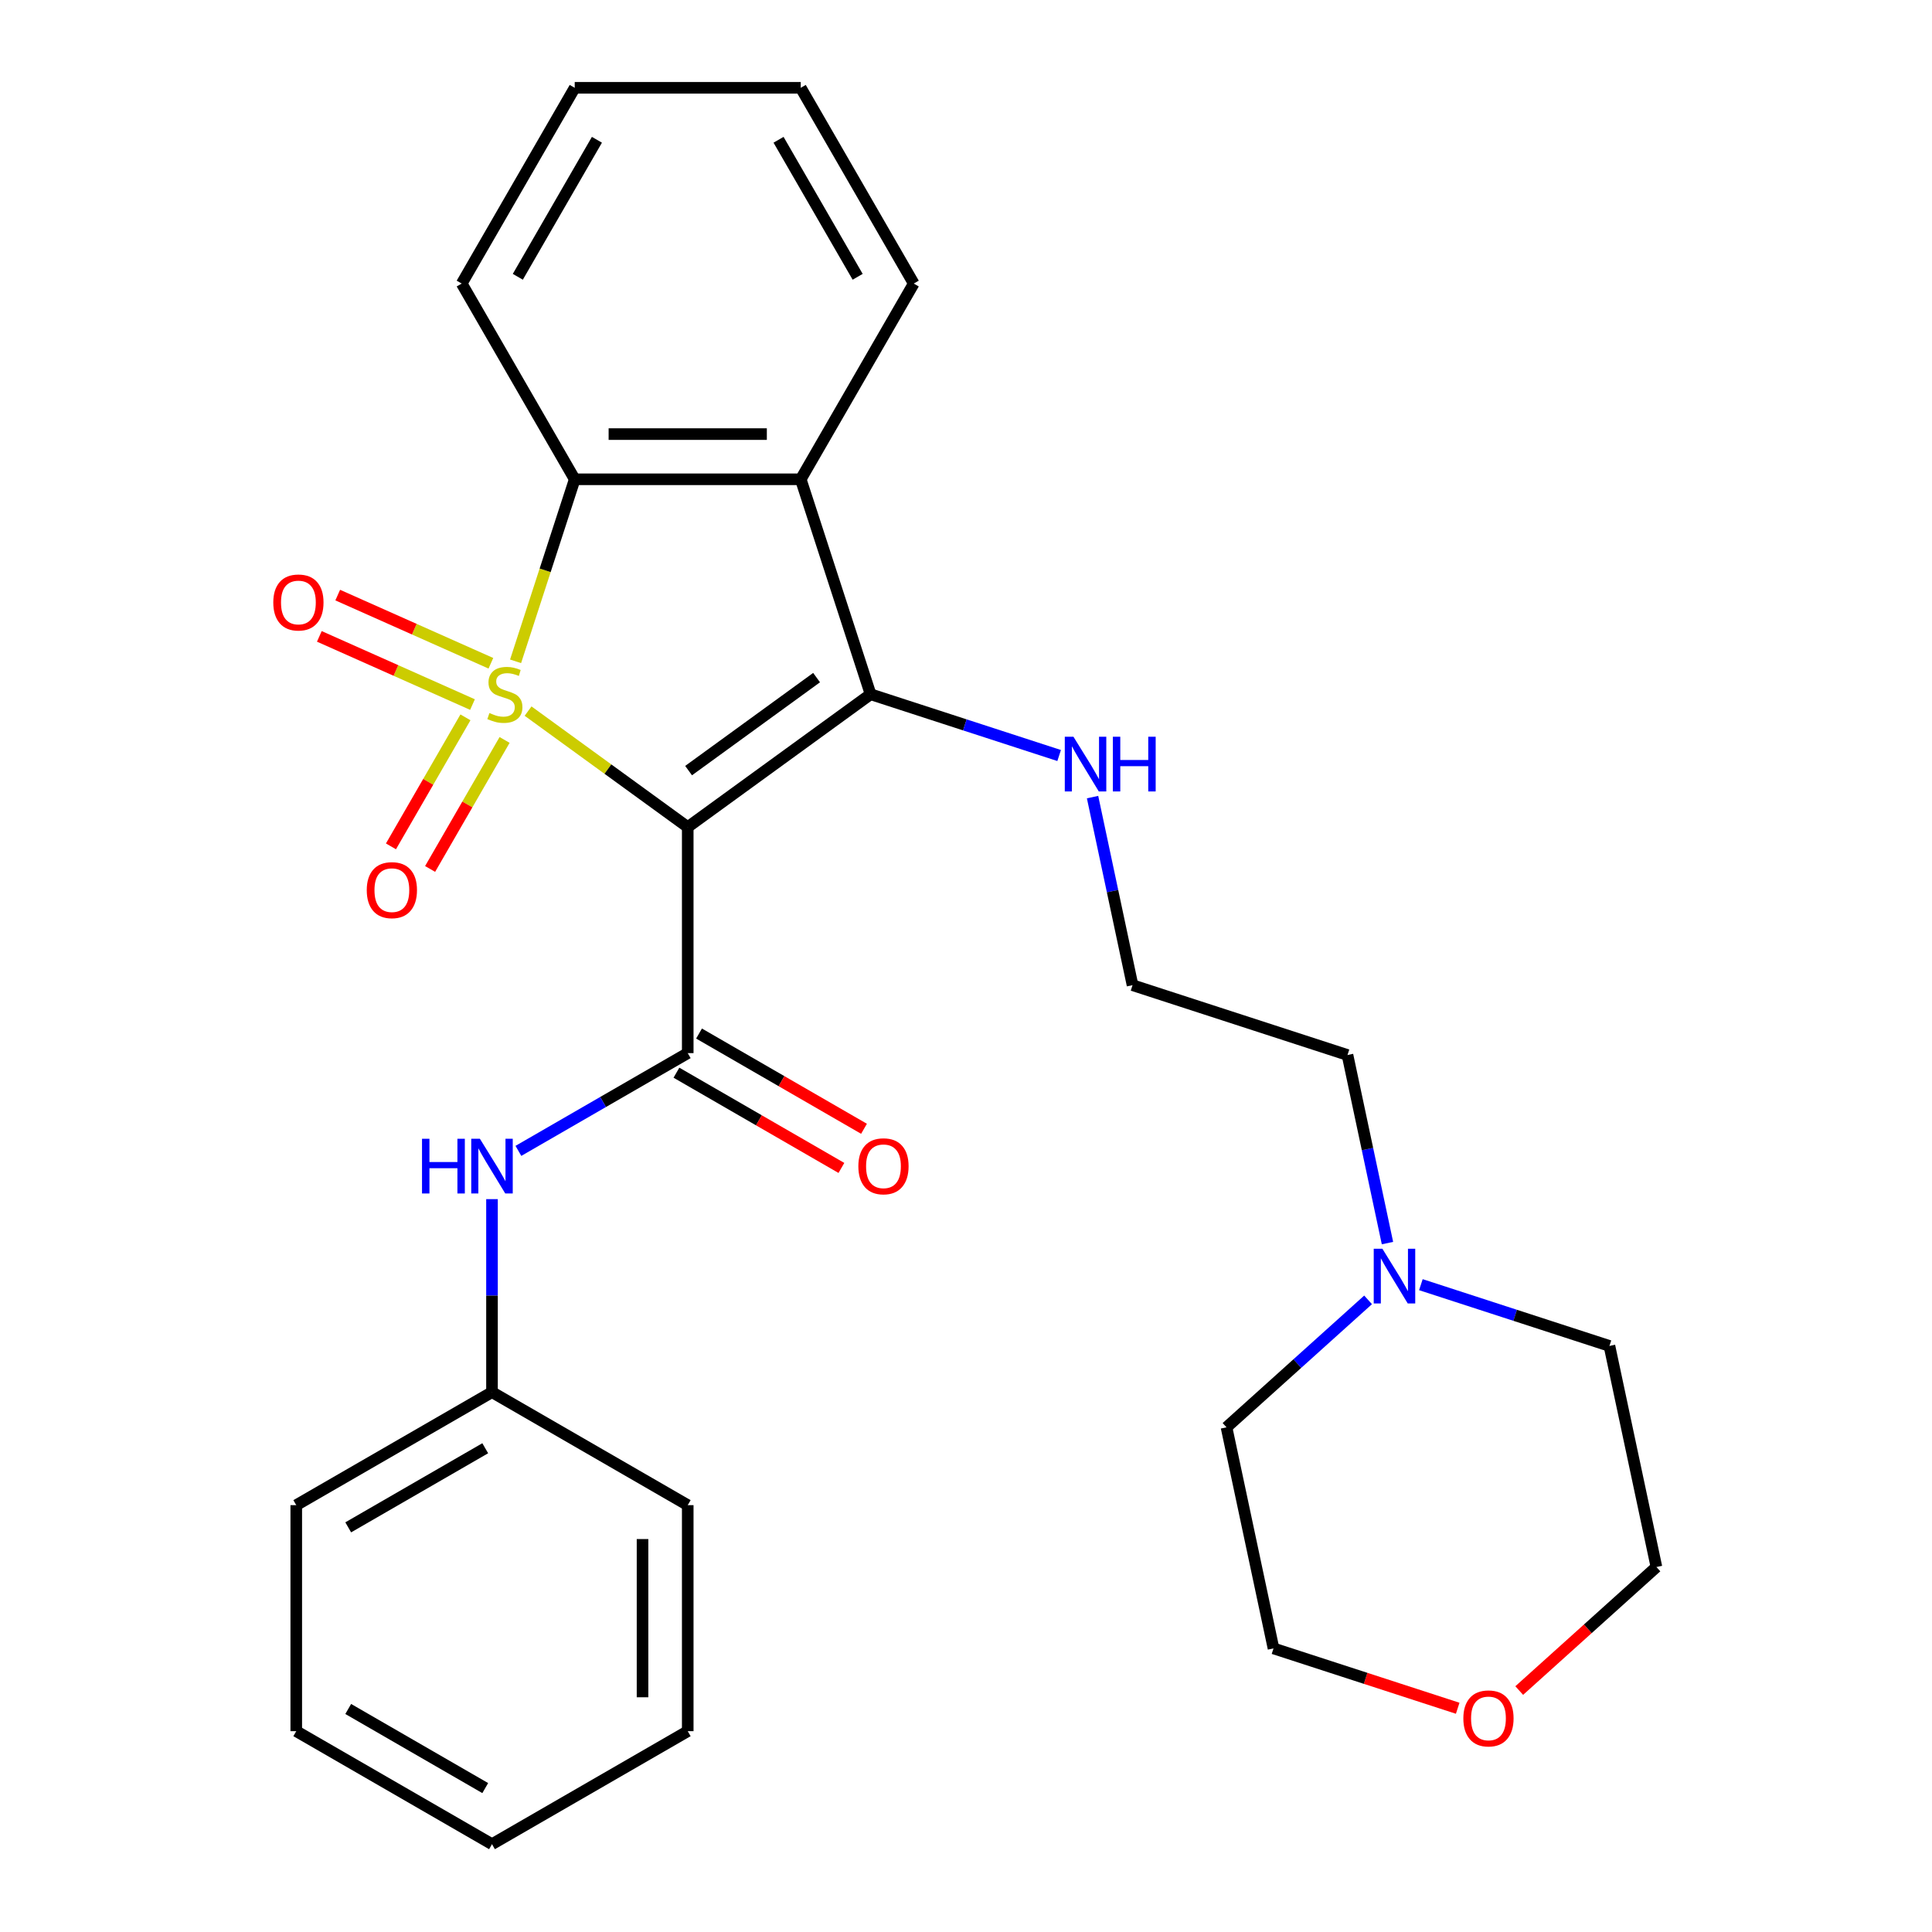 <?xml version='1.0' encoding='iso-8859-1'?>
<svg version='1.1' baseProfile='full'
              xmlns='http://www.w3.org/2000/svg'
                      xmlns:rdkit='http://www.rdkit.org/xml'
                      xmlns:xlink='http://www.w3.org/1999/xlink'
                  xml:space='preserve'
width='1000px' height='1000px' viewBox='0 0 1000 1000'>
<!-- END OF HEADER -->
<rect style='opacity:1.0;fill:#FFFFFF;stroke:none' width='1000' height='1000' x='0' y='0'> </rect>
<path class='bond-0' d='M 273.33,368.064 L 314.65,398.085' style='fill:none;fill-rule:evenodd;stroke:#CCCC00;stroke-width:6px;stroke-linecap:butt;stroke-linejoin:miter;stroke-opacity:1' />
<path class='bond-0' d='M 314.65,398.085 L 355.97,428.105' style='fill:none;fill-rule:evenodd;stroke:#000000;stroke-width:6px;stroke-linecap:butt;stroke-linejoin:miter;stroke-opacity:1' />
<path class='bond-3' d='M 266.864,342.298 L 282.17,295.19' style='fill:none;fill-rule:evenodd;stroke:#CCCC00;stroke-width:6px;stroke-linecap:butt;stroke-linejoin:miter;stroke-opacity:1' />
<path class='bond-3' d='M 282.17,295.19 L 297.476,248.081' style='fill:none;fill-rule:evenodd;stroke:#000000;stroke-width:6px;stroke-linecap:butt;stroke-linejoin:miter;stroke-opacity:1' />
<path class='bond-5' d='M 240.915,371.298 L 221.637,404.687' style='fill:none;fill-rule:evenodd;stroke:#CCCC00;stroke-width:6px;stroke-linecap:butt;stroke-linejoin:miter;stroke-opacity:1' />
<path class='bond-5' d='M 221.637,404.687 L 202.36,438.076' style='fill:none;fill-rule:evenodd;stroke:#FF0000;stroke-width:6px;stroke-linecap:butt;stroke-linejoin:miter;stroke-opacity:1' />
<path class='bond-5' d='M 261.177,382.996 L 241.9,416.385' style='fill:none;fill-rule:evenodd;stroke:#CCCC00;stroke-width:6px;stroke-linecap:butt;stroke-linejoin:miter;stroke-opacity:1' />
<path class='bond-5' d='M 241.9,416.385 L 222.623,449.774' style='fill:none;fill-rule:evenodd;stroke:#FF0000;stroke-width:6px;stroke-linecap:butt;stroke-linejoin:miter;stroke-opacity:1' />
<path class='bond-6' d='M 254.079,343.31 L 214.443,325.663' style='fill:none;fill-rule:evenodd;stroke:#CCCC00;stroke-width:6px;stroke-linecap:butt;stroke-linejoin:miter;stroke-opacity:1' />
<path class='bond-6' d='M 214.443,325.663 L 174.807,308.016' style='fill:none;fill-rule:evenodd;stroke:#FF0000;stroke-width:6px;stroke-linecap:butt;stroke-linejoin:miter;stroke-opacity:1' />
<path class='bond-6' d='M 244.562,364.685 L 204.927,347.038' style='fill:none;fill-rule:evenodd;stroke:#CCCC00;stroke-width:6px;stroke-linecap:butt;stroke-linejoin:miter;stroke-opacity:1' />
<path class='bond-6' d='M 204.927,347.038 L 165.291,329.391' style='fill:none;fill-rule:evenodd;stroke:#FF0000;stroke-width:6px;stroke-linecap:butt;stroke-linejoin:miter;stroke-opacity:1' />
<path class='bond-1' d='M 355.97,428.105 L 450.614,359.342' style='fill:none;fill-rule:evenodd;stroke:#000000;stroke-width:6px;stroke-linecap:butt;stroke-linejoin:miter;stroke-opacity:1' />
<path class='bond-1' d='M 356.414,398.862 L 422.665,350.728' style='fill:none;fill-rule:evenodd;stroke:#000000;stroke-width:6px;stroke-linecap:butt;stroke-linejoin:miter;stroke-opacity:1' />
<path class='bond-2' d='M 355.97,428.105 L 355.97,545.092' style='fill:none;fill-rule:evenodd;stroke:#000000;stroke-width:6px;stroke-linecap:butt;stroke-linejoin:miter;stroke-opacity:1' />
<path class='bond-10' d='M 450.614,359.342 L 499.412,375.198' style='fill:none;fill-rule:evenodd;stroke:#000000;stroke-width:6px;stroke-linecap:butt;stroke-linejoin:miter;stroke-opacity:1' />
<path class='bond-10' d='M 499.412,375.198 L 548.21,391.053' style='fill:none;fill-rule:evenodd;stroke:#0000FF;stroke-width:6px;stroke-linecap:butt;stroke-linejoin:miter;stroke-opacity:1' />
<path class='bond-28' d='M 450.614,359.342 L 414.463,248.081' style='fill:none;fill-rule:evenodd;stroke:#000000;stroke-width:6px;stroke-linecap:butt;stroke-linejoin:miter;stroke-opacity:1' />
<path class='bond-7' d='M 355.97,545.092 L 312.145,570.394' style='fill:none;fill-rule:evenodd;stroke:#000000;stroke-width:6px;stroke-linecap:butt;stroke-linejoin:miter;stroke-opacity:1' />
<path class='bond-7' d='M 312.145,570.394 L 268.321,595.696' style='fill:none;fill-rule:evenodd;stroke:#0000FF;stroke-width:6px;stroke-linecap:butt;stroke-linejoin:miter;stroke-opacity:1' />
<path class='bond-9' d='M 350.12,555.223 L 392.815,579.873' style='fill:none;fill-rule:evenodd;stroke:#000000;stroke-width:6px;stroke-linecap:butt;stroke-linejoin:miter;stroke-opacity:1' />
<path class='bond-9' d='M 392.815,579.873 L 435.509,604.523' style='fill:none;fill-rule:evenodd;stroke:#FF0000;stroke-width:6px;stroke-linecap:butt;stroke-linejoin:miter;stroke-opacity:1' />
<path class='bond-9' d='M 361.819,534.961 L 404.513,559.61' style='fill:none;fill-rule:evenodd;stroke:#000000;stroke-width:6px;stroke-linecap:butt;stroke-linejoin:miter;stroke-opacity:1' />
<path class='bond-9' d='M 404.513,559.61 L 447.208,584.26' style='fill:none;fill-rule:evenodd;stroke:#FF0000;stroke-width:6px;stroke-linecap:butt;stroke-linejoin:miter;stroke-opacity:1' />
<path class='bond-4' d='M 297.476,248.081 L 414.463,248.081' style='fill:none;fill-rule:evenodd;stroke:#000000;stroke-width:6px;stroke-linecap:butt;stroke-linejoin:miter;stroke-opacity:1' />
<path class='bond-4' d='M 315.024,224.684 L 396.915,224.684' style='fill:none;fill-rule:evenodd;stroke:#000000;stroke-width:6px;stroke-linecap:butt;stroke-linejoin:miter;stroke-opacity:1' />
<path class='bond-14' d='M 297.476,248.081 L 238.983,146.768' style='fill:none;fill-rule:evenodd;stroke:#000000;stroke-width:6px;stroke-linecap:butt;stroke-linejoin:miter;stroke-opacity:1' />
<path class='bond-13' d='M 414.463,248.081 L 472.956,146.768' style='fill:none;fill-rule:evenodd;stroke:#000000;stroke-width:6px;stroke-linecap:butt;stroke-linejoin:miter;stroke-opacity:1' />
<path class='bond-12' d='M 254.656,620.67 L 254.656,670.621' style='fill:none;fill-rule:evenodd;stroke:#0000FF;stroke-width:6px;stroke-linecap:butt;stroke-linejoin:miter;stroke-opacity:1' />
<path class='bond-12' d='M 254.656,670.621 L 254.656,720.572' style='fill:none;fill-rule:evenodd;stroke:#000000;stroke-width:6px;stroke-linecap:butt;stroke-linejoin:miter;stroke-opacity:1' />
<path class='bond-8' d='M 718.15,643.42 L 707.804,594.747' style='fill:none;fill-rule:evenodd;stroke:#0000FF;stroke-width:6px;stroke-linecap:butt;stroke-linejoin:miter;stroke-opacity:1' />
<path class='bond-8' d='M 707.804,594.747 L 697.459,546.074' style='fill:none;fill-rule:evenodd;stroke:#000000;stroke-width:6px;stroke-linecap:butt;stroke-linejoin:miter;stroke-opacity:1' />
<path class='bond-17' d='M 735.446,664.944 L 784.244,680.8' style='fill:none;fill-rule:evenodd;stroke:#0000FF;stroke-width:6px;stroke-linecap:butt;stroke-linejoin:miter;stroke-opacity:1' />
<path class='bond-17' d='M 784.244,680.8 L 833.042,696.655' style='fill:none;fill-rule:evenodd;stroke:#000000;stroke-width:6px;stroke-linecap:butt;stroke-linejoin:miter;stroke-opacity:1' />
<path class='bond-18' d='M 708.117,672.808 L 671.48,705.796' style='fill:none;fill-rule:evenodd;stroke:#0000FF;stroke-width:6px;stroke-linecap:butt;stroke-linejoin:miter;stroke-opacity:1' />
<path class='bond-18' d='M 671.48,705.796 L 634.844,738.784' style='fill:none;fill-rule:evenodd;stroke:#000000;stroke-width:6px;stroke-linecap:butt;stroke-linejoin:miter;stroke-opacity:1' />
<path class='bond-15' d='M 565.506,412.578 L 575.852,461.251' style='fill:none;fill-rule:evenodd;stroke:#0000FF;stroke-width:6px;stroke-linecap:butt;stroke-linejoin:miter;stroke-opacity:1' />
<path class='bond-15' d='M 575.852,461.251 L 586.198,509.923' style='fill:none;fill-rule:evenodd;stroke:#000000;stroke-width:6px;stroke-linecap:butt;stroke-linejoin:miter;stroke-opacity:1' />
<path class='bond-11' d='M 754.503,884.191 L 706.835,868.703' style='fill:none;fill-rule:evenodd;stroke:#FF0000;stroke-width:6px;stroke-linecap:butt;stroke-linejoin:miter;stroke-opacity:1' />
<path class='bond-11' d='M 706.835,868.703 L 659.166,853.214' style='fill:none;fill-rule:evenodd;stroke:#000000;stroke-width:6px;stroke-linecap:butt;stroke-linejoin:miter;stroke-opacity:1' />
<path class='bond-31' d='M 786.352,875.026 L 821.859,843.056' style='fill:none;fill-rule:evenodd;stroke:#FF0000;stroke-width:6px;stroke-linecap:butt;stroke-linejoin:miter;stroke-opacity:1' />
<path class='bond-31' d='M 821.859,843.056 L 857.365,811.086' style='fill:none;fill-rule:evenodd;stroke:#000000;stroke-width:6px;stroke-linecap:butt;stroke-linejoin:miter;stroke-opacity:1' />
<path class='bond-21' d='M 254.656,720.572 L 153.343,779.065' style='fill:none;fill-rule:evenodd;stroke:#000000;stroke-width:6px;stroke-linecap:butt;stroke-linejoin:miter;stroke-opacity:1' />
<path class='bond-21' d='M 251.158,749.609 L 180.238,790.554' style='fill:none;fill-rule:evenodd;stroke:#000000;stroke-width:6px;stroke-linecap:butt;stroke-linejoin:miter;stroke-opacity:1' />
<path class='bond-22' d='M 254.656,720.572 L 355.97,779.065' style='fill:none;fill-rule:evenodd;stroke:#000000;stroke-width:6px;stroke-linecap:butt;stroke-linejoin:miter;stroke-opacity:1' />
<path class='bond-29' d='M 472.956,146.768 L 414.463,45.455' style='fill:none;fill-rule:evenodd;stroke:#000000;stroke-width:6px;stroke-linecap:butt;stroke-linejoin:miter;stroke-opacity:1' />
<path class='bond-29' d='M 443.92,143.27 L 402.974,72.35' style='fill:none;fill-rule:evenodd;stroke:#000000;stroke-width:6px;stroke-linecap:butt;stroke-linejoin:miter;stroke-opacity:1' />
<path class='bond-24' d='M 238.983,146.768 L 297.476,45.455' style='fill:none;fill-rule:evenodd;stroke:#000000;stroke-width:6px;stroke-linecap:butt;stroke-linejoin:miter;stroke-opacity:1' />
<path class='bond-24' d='M 268.02,143.27 L 308.965,72.35' style='fill:none;fill-rule:evenodd;stroke:#000000;stroke-width:6px;stroke-linecap:butt;stroke-linejoin:miter;stroke-opacity:1' />
<path class='bond-16' d='M 586.198,509.923 L 697.459,546.074' style='fill:none;fill-rule:evenodd;stroke:#000000;stroke-width:6px;stroke-linecap:butt;stroke-linejoin:miter;stroke-opacity:1' />
<path class='bond-20' d='M 833.042,696.655 L 857.365,811.086' style='fill:none;fill-rule:evenodd;stroke:#000000;stroke-width:6px;stroke-linecap:butt;stroke-linejoin:miter;stroke-opacity:1' />
<path class='bond-19' d='M 634.844,738.784 L 659.166,853.214' style='fill:none;fill-rule:evenodd;stroke:#000000;stroke-width:6px;stroke-linecap:butt;stroke-linejoin:miter;stroke-opacity:1' />
<path class='bond-26' d='M 153.343,779.065 L 153.343,896.052' style='fill:none;fill-rule:evenodd;stroke:#000000;stroke-width:6px;stroke-linecap:butt;stroke-linejoin:miter;stroke-opacity:1' />
<path class='bond-25' d='M 355.97,779.065 L 355.97,896.052' style='fill:none;fill-rule:evenodd;stroke:#000000;stroke-width:6px;stroke-linecap:butt;stroke-linejoin:miter;stroke-opacity:1' />
<path class='bond-25' d='M 332.572,796.613 L 332.572,878.504' style='fill:none;fill-rule:evenodd;stroke:#000000;stroke-width:6px;stroke-linecap:butt;stroke-linejoin:miter;stroke-opacity:1' />
<path class='bond-23' d='M 414.463,45.455 L 297.476,45.455' style='fill:none;fill-rule:evenodd;stroke:#000000;stroke-width:6px;stroke-linecap:butt;stroke-linejoin:miter;stroke-opacity:1' />
<path class='bond-27' d='M 355.97,896.052 L 254.656,954.545' style='fill:none;fill-rule:evenodd;stroke:#000000;stroke-width:6px;stroke-linecap:butt;stroke-linejoin:miter;stroke-opacity:1' />
<path class='bond-30' d='M 153.343,896.052 L 254.656,954.545' style='fill:none;fill-rule:evenodd;stroke:#000000;stroke-width:6px;stroke-linecap:butt;stroke-linejoin:miter;stroke-opacity:1' />
<path class='bond-30' d='M 180.238,884.563 L 251.158,925.509' style='fill:none;fill-rule:evenodd;stroke:#000000;stroke-width:6px;stroke-linecap:butt;stroke-linejoin:miter;stroke-opacity:1' />
<path  class='atom-0' d='M 253.325 369.062
Q 253.645 369.182, 254.965 369.742
Q 256.285 370.302, 257.725 370.662
Q 259.205 370.982, 260.645 370.982
Q 263.325 370.982, 264.885 369.702
Q 266.445 368.382, 266.445 366.102
Q 266.445 364.542, 265.645 363.582
Q 264.885 362.622, 263.685 362.102
Q 262.485 361.582, 260.485 360.982
Q 257.965 360.222, 256.445 359.502
Q 254.965 358.782, 253.885 357.262
Q 252.845 355.742, 252.845 353.182
Q 252.845 349.622, 255.245 347.422
Q 257.685 345.222, 262.485 345.222
Q 265.765 345.222, 269.485 346.782
L 268.565 349.862
Q 265.165 348.462, 262.605 348.462
Q 259.845 348.462, 258.325 349.622
Q 256.805 350.742, 256.845 352.702
Q 256.845 354.222, 257.605 355.142
Q 258.405 356.062, 259.525 356.582
Q 260.685 357.102, 262.605 357.702
Q 265.165 358.502, 266.685 359.302
Q 268.205 360.102, 269.285 361.742
Q 270.405 363.342, 270.405 366.102
Q 270.405 370.022, 267.765 372.142
Q 265.165 374.222, 260.805 374.222
Q 258.285 374.222, 256.365 373.662
Q 254.485 373.142, 252.245 372.222
L 253.325 369.062
' fill='#CCCC00'/>
<path  class='atom-6' d='M 189.832 460.736
Q 189.832 453.936, 193.192 450.136
Q 196.552 446.336, 202.832 446.336
Q 209.112 446.336, 212.472 450.136
Q 215.832 453.936, 215.832 460.736
Q 215.832 467.616, 212.432 471.536
Q 209.032 475.416, 202.832 475.416
Q 196.592 475.416, 193.192 471.536
Q 189.832 467.656, 189.832 460.736
M 202.832 472.216
Q 207.152 472.216, 209.472 469.336
Q 211.832 466.416, 211.832 460.736
Q 211.832 455.176, 209.472 452.376
Q 207.152 449.536, 202.832 449.536
Q 198.512 449.536, 196.152 452.336
Q 193.832 455.136, 193.832 460.736
Q 193.832 466.456, 196.152 469.336
Q 198.512 472.216, 202.832 472.216
' fill='#FF0000'/>
<path  class='atom-7' d='M 141.453 311.84
Q 141.453 305.04, 144.813 301.24
Q 148.173 297.44, 154.453 297.44
Q 160.733 297.44, 164.093 301.24
Q 167.453 305.04, 167.453 311.84
Q 167.453 318.72, 164.053 322.64
Q 160.653 326.52, 154.453 326.52
Q 148.213 326.52, 144.813 322.64
Q 141.453 318.76, 141.453 311.84
M 154.453 323.32
Q 158.773 323.32, 161.093 320.44
Q 163.453 317.52, 163.453 311.84
Q 163.453 306.28, 161.093 303.48
Q 158.773 300.64, 154.453 300.64
Q 150.133 300.64, 147.773 303.44
Q 145.453 306.24, 145.453 311.84
Q 145.453 317.56, 147.773 320.44
Q 150.133 323.32, 154.453 323.32
' fill='#FF0000'/>
<path  class='atom-8' d='M 218.436 589.425
L 222.276 589.425
L 222.276 601.465
L 236.756 601.465
L 236.756 589.425
L 240.596 589.425
L 240.596 617.745
L 236.756 617.745
L 236.756 604.665
L 222.276 604.665
L 222.276 617.745
L 218.436 617.745
L 218.436 589.425
' fill='#0000FF'/>
<path  class='atom-8' d='M 248.396 589.425
L 257.676 604.425
Q 258.596 605.905, 260.076 608.585
Q 261.556 611.265, 261.636 611.425
L 261.636 589.425
L 265.396 589.425
L 265.396 617.745
L 261.516 617.745
L 251.556 601.345
Q 250.396 599.425, 249.156 597.225
Q 247.956 595.025, 247.596 594.345
L 247.596 617.745
L 243.916 617.745
L 243.916 589.425
L 248.396 589.425
' fill='#0000FF'/>
<path  class='atom-9' d='M 715.522 646.345
L 724.802 661.345
Q 725.722 662.825, 727.202 665.505
Q 728.682 668.185, 728.762 668.345
L 728.762 646.345
L 732.522 646.345
L 732.522 674.665
L 728.642 674.665
L 718.682 658.265
Q 717.522 656.345, 716.282 654.145
Q 715.082 651.945, 714.722 651.265
L 714.722 674.665
L 711.042 674.665
L 711.042 646.345
L 715.522 646.345
' fill='#0000FF'/>
<path  class='atom-10' d='M 444.283 603.665
Q 444.283 596.865, 447.643 593.065
Q 451.003 589.265, 457.283 589.265
Q 463.563 589.265, 466.923 593.065
Q 470.283 596.865, 470.283 603.665
Q 470.283 610.545, 466.883 614.465
Q 463.483 618.345, 457.283 618.345
Q 451.043 618.345, 447.643 614.465
Q 444.283 610.585, 444.283 603.665
M 457.283 615.145
Q 461.603 615.145, 463.923 612.265
Q 466.283 609.345, 466.283 603.665
Q 466.283 598.105, 463.923 595.305
Q 461.603 592.465, 457.283 592.465
Q 452.963 592.465, 450.603 595.265
Q 448.283 598.065, 448.283 603.665
Q 448.283 609.385, 450.603 612.265
Q 452.963 615.145, 457.283 615.145
' fill='#FF0000'/>
<path  class='atom-11' d='M 555.615 381.333
L 564.895 396.333
Q 565.815 397.813, 567.295 400.493
Q 568.775 403.173, 568.855 403.333
L 568.855 381.333
L 572.615 381.333
L 572.615 409.653
L 568.735 409.653
L 558.775 393.253
Q 557.615 391.333, 556.375 389.133
Q 555.175 386.933, 554.815 386.253
L 554.815 409.653
L 551.135 409.653
L 551.135 381.333
L 555.615 381.333
' fill='#0000FF'/>
<path  class='atom-11' d='M 576.015 381.333
L 579.855 381.333
L 579.855 393.373
L 594.335 393.373
L 594.335 381.333
L 598.175 381.333
L 598.175 409.653
L 594.335 409.653
L 594.335 396.573
L 579.855 396.573
L 579.855 409.653
L 576.015 409.653
L 576.015 381.333
' fill='#0000FF'/>
<path  class='atom-12' d='M 757.427 889.445
Q 757.427 882.645, 760.787 878.845
Q 764.147 875.045, 770.427 875.045
Q 776.707 875.045, 780.067 878.845
Q 783.427 882.645, 783.427 889.445
Q 783.427 896.325, 780.027 900.245
Q 776.627 904.125, 770.427 904.125
Q 764.187 904.125, 760.787 900.245
Q 757.427 896.365, 757.427 889.445
M 770.427 900.925
Q 774.747 900.925, 777.067 898.045
Q 779.427 895.125, 779.427 889.445
Q 779.427 883.885, 777.067 881.085
Q 774.747 878.245, 770.427 878.245
Q 766.107 878.245, 763.747 881.045
Q 761.427 883.845, 761.427 889.445
Q 761.427 895.165, 763.747 898.045
Q 766.107 900.925, 770.427 900.925
' fill='#FF0000'/>
</svg>
